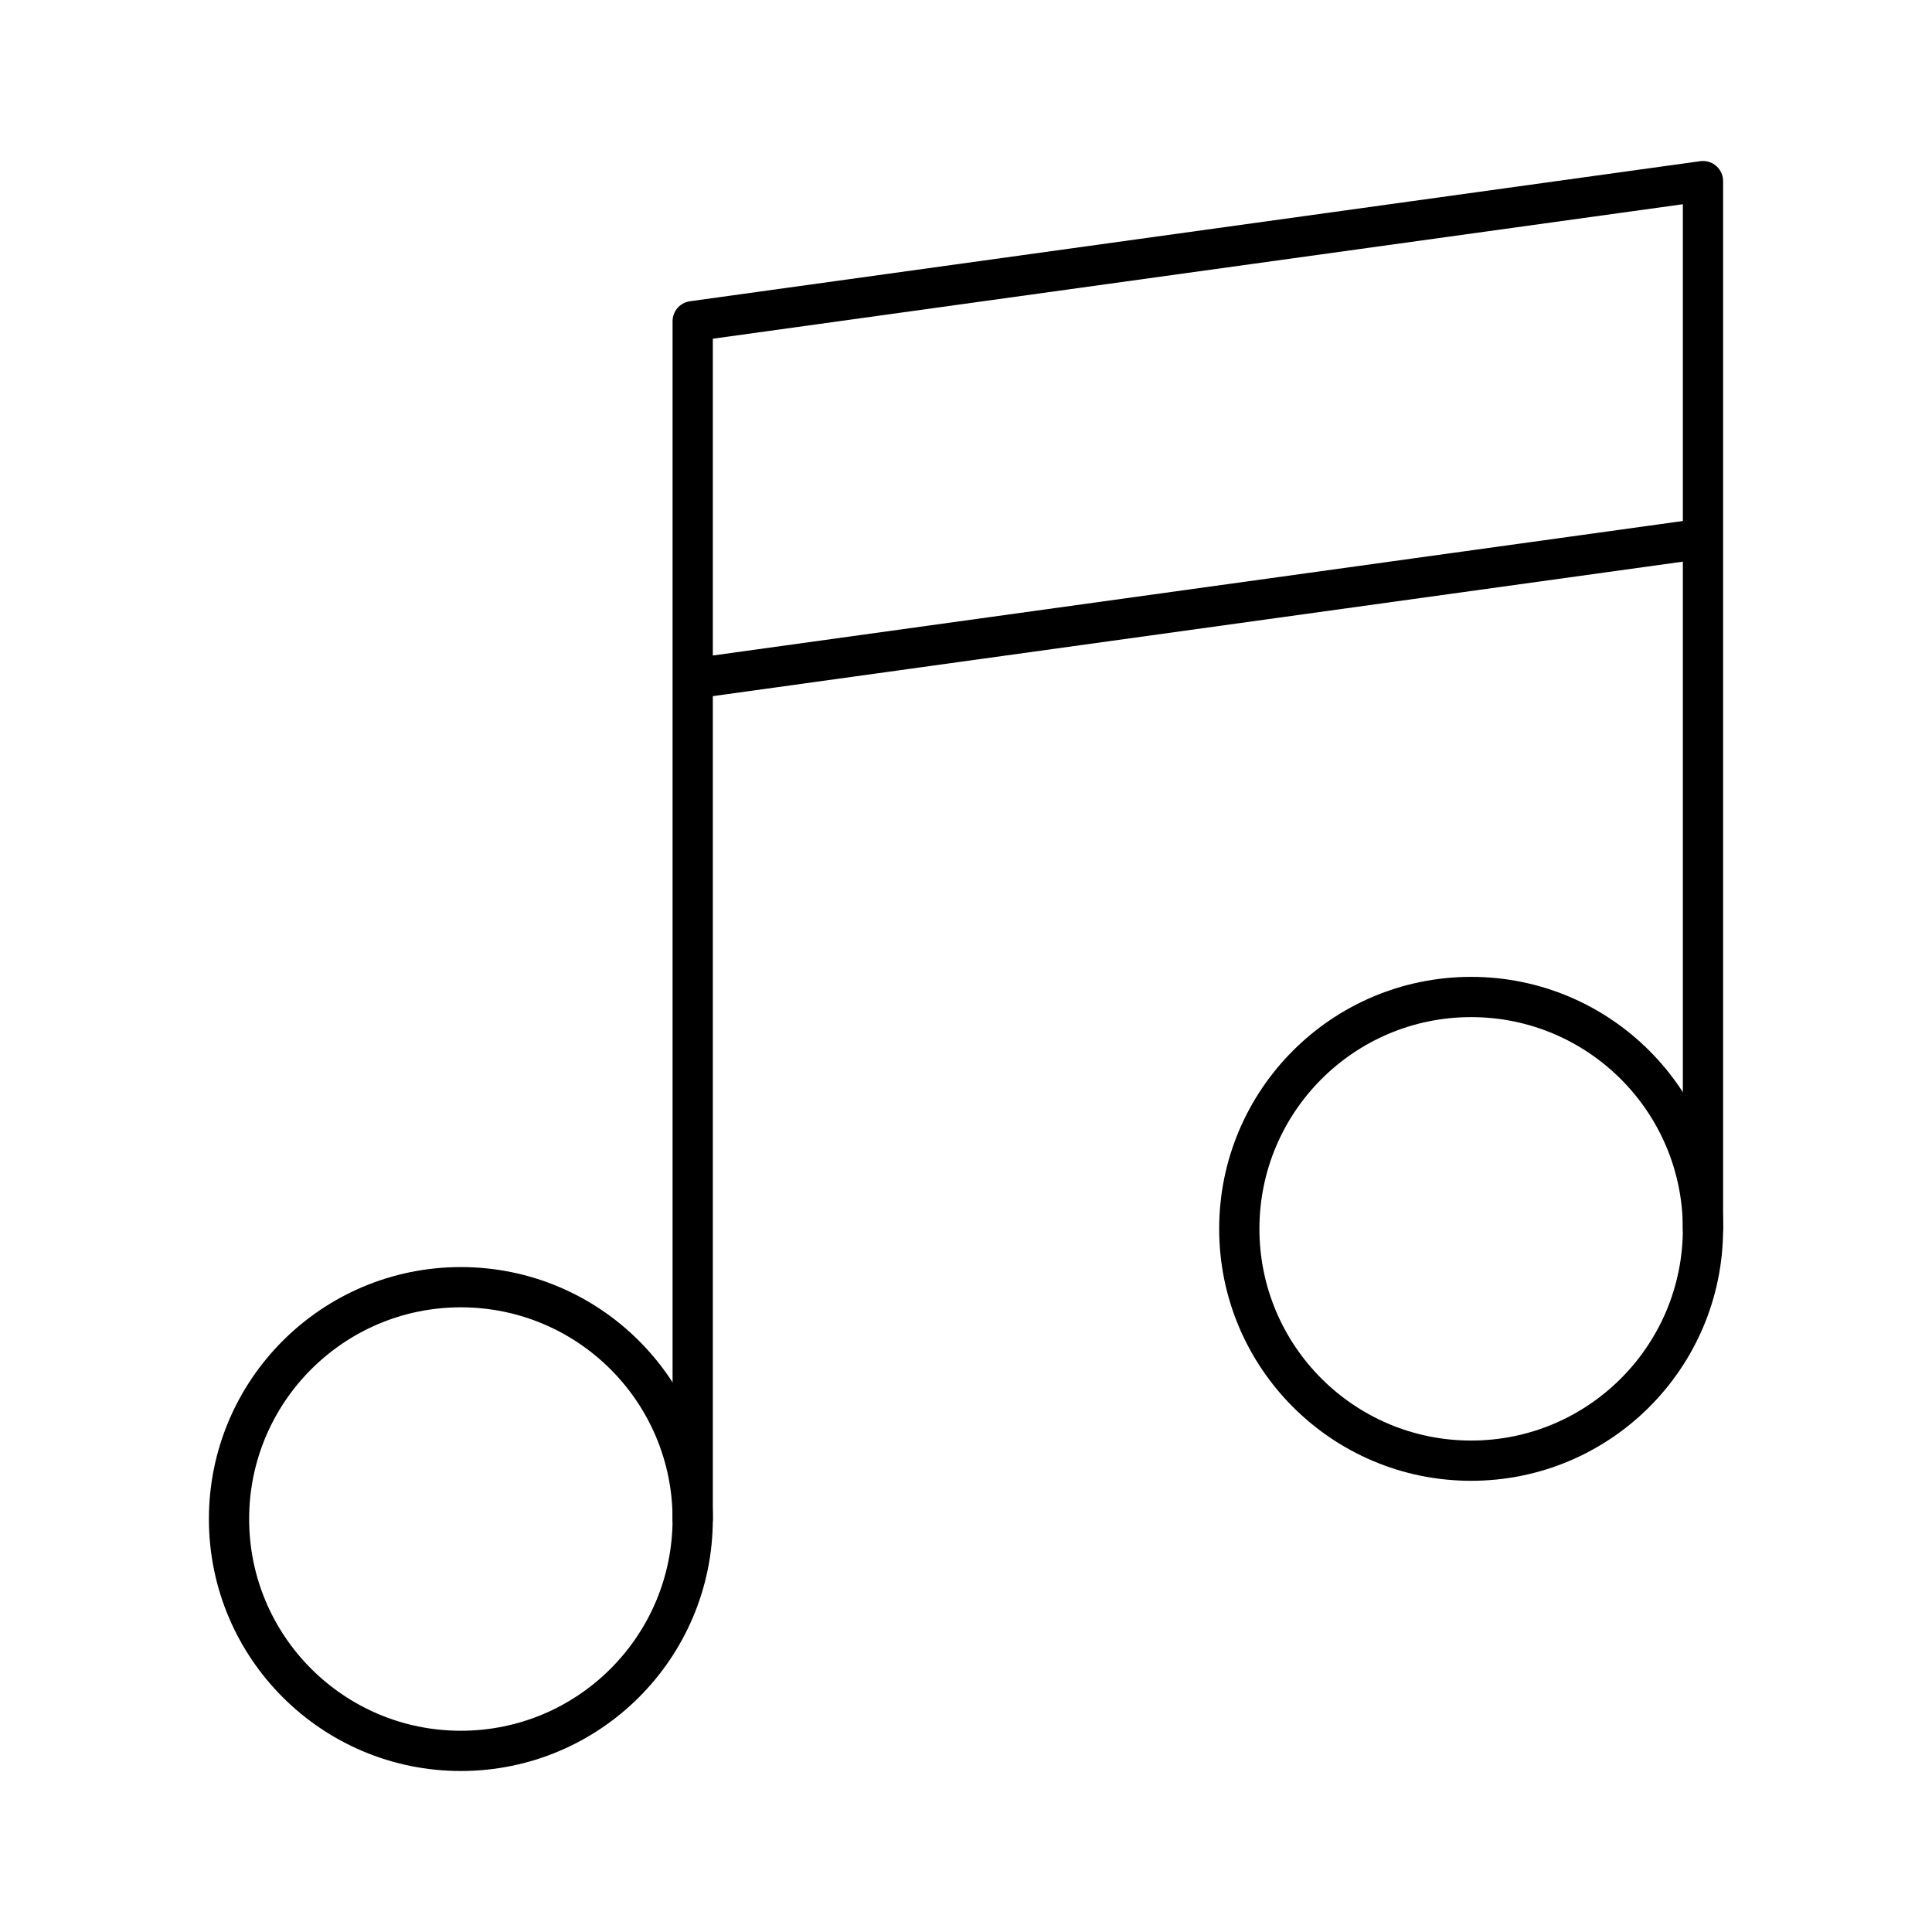<?xml version="1.0" encoding="utf-8"?>
<!-- Generator: www.svgicons.com -->
<svg xmlns="http://www.w3.org/2000/svg" width="800" height="800" viewBox="0 0 48 48">
<path fill="none" stroke="currentColor" stroke-linecap="round" stroke-linejoin="round" d="m42.31 13.38l-25.1 3.48V7.98l25.1-3.48zm0 0v17.15m-25.1-13.67v20.88"/><circle cx="11.45" cy="37.74" r="5.76" fill="none" stroke="currentColor" stroke-linecap="round" stroke-linejoin="round"/><circle cx="36.55" cy="30.53" r="5.76" fill="none" stroke="currentColor" stroke-linecap="round" stroke-linejoin="round"/>
</svg>
